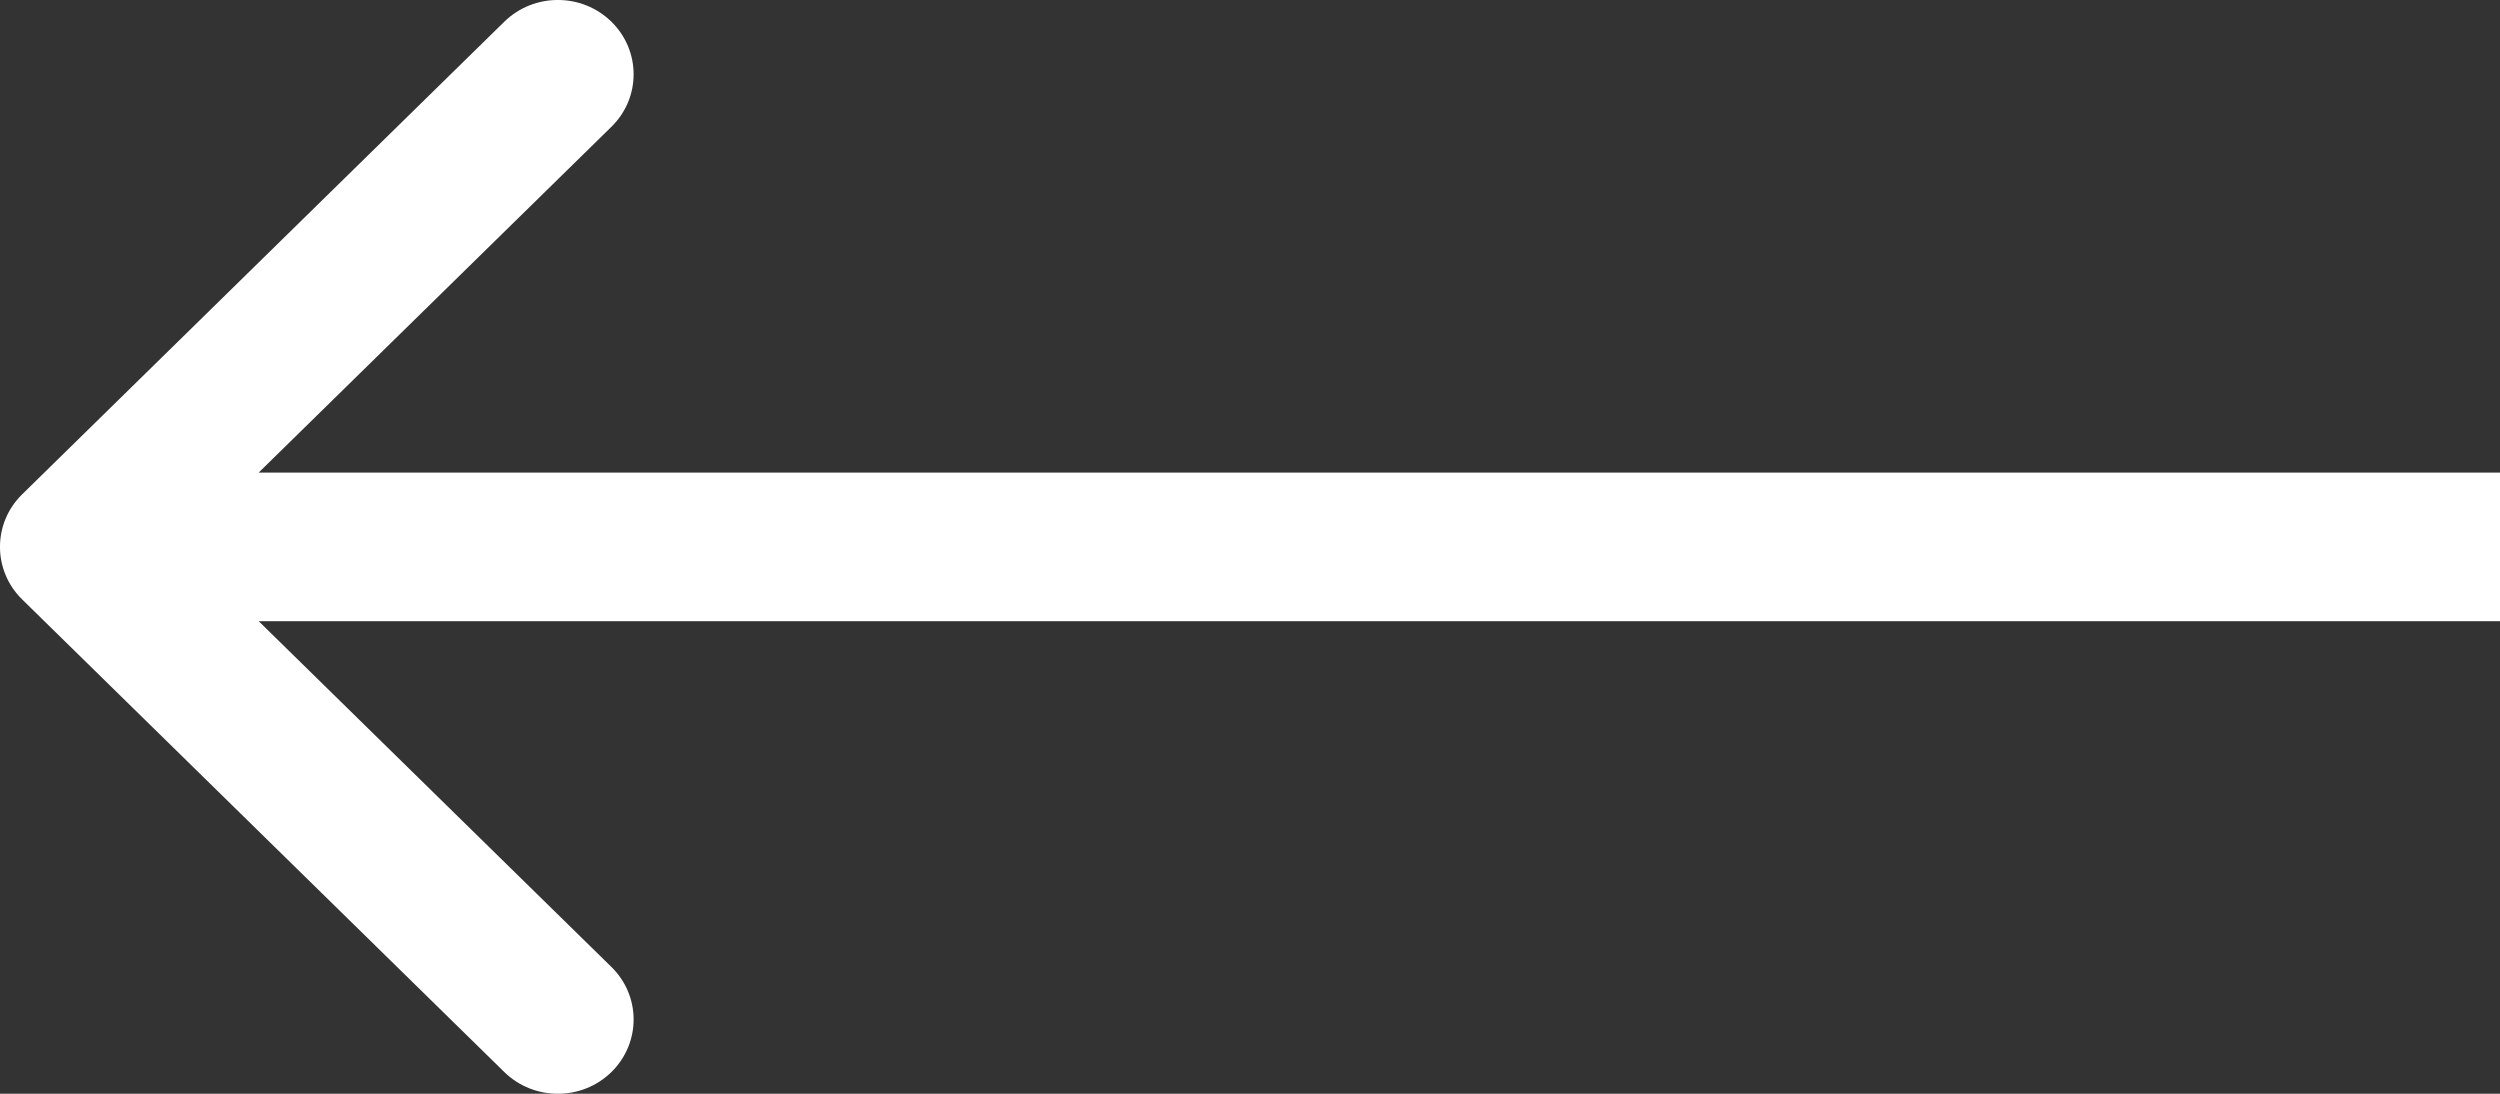 <svg width="32" height="14" viewBox="0 0 32 14" fill="none" xmlns="http://www.w3.org/2000/svg">
<rect x="0" y="0" width="32" height="14" fill="#333333" stroke="none"/>
<path d="M7.826 0.278C7.448 -0.093 6.834 -0.093 6.455 0.278L0.284 6.327C-0.095 6.698 -0.095 7.302 0.284 7.673L6.455 13.722C6.834 14.093 7.448 14.093 7.826 13.722C8.205 13.35 8.205 12.748 7.826 12.377L3.311 7.951H32V6.049H3.311L7.826 1.623C8.205 1.252 8.205 0.65 7.826 0.278Z" fill="white"/>
</svg>
